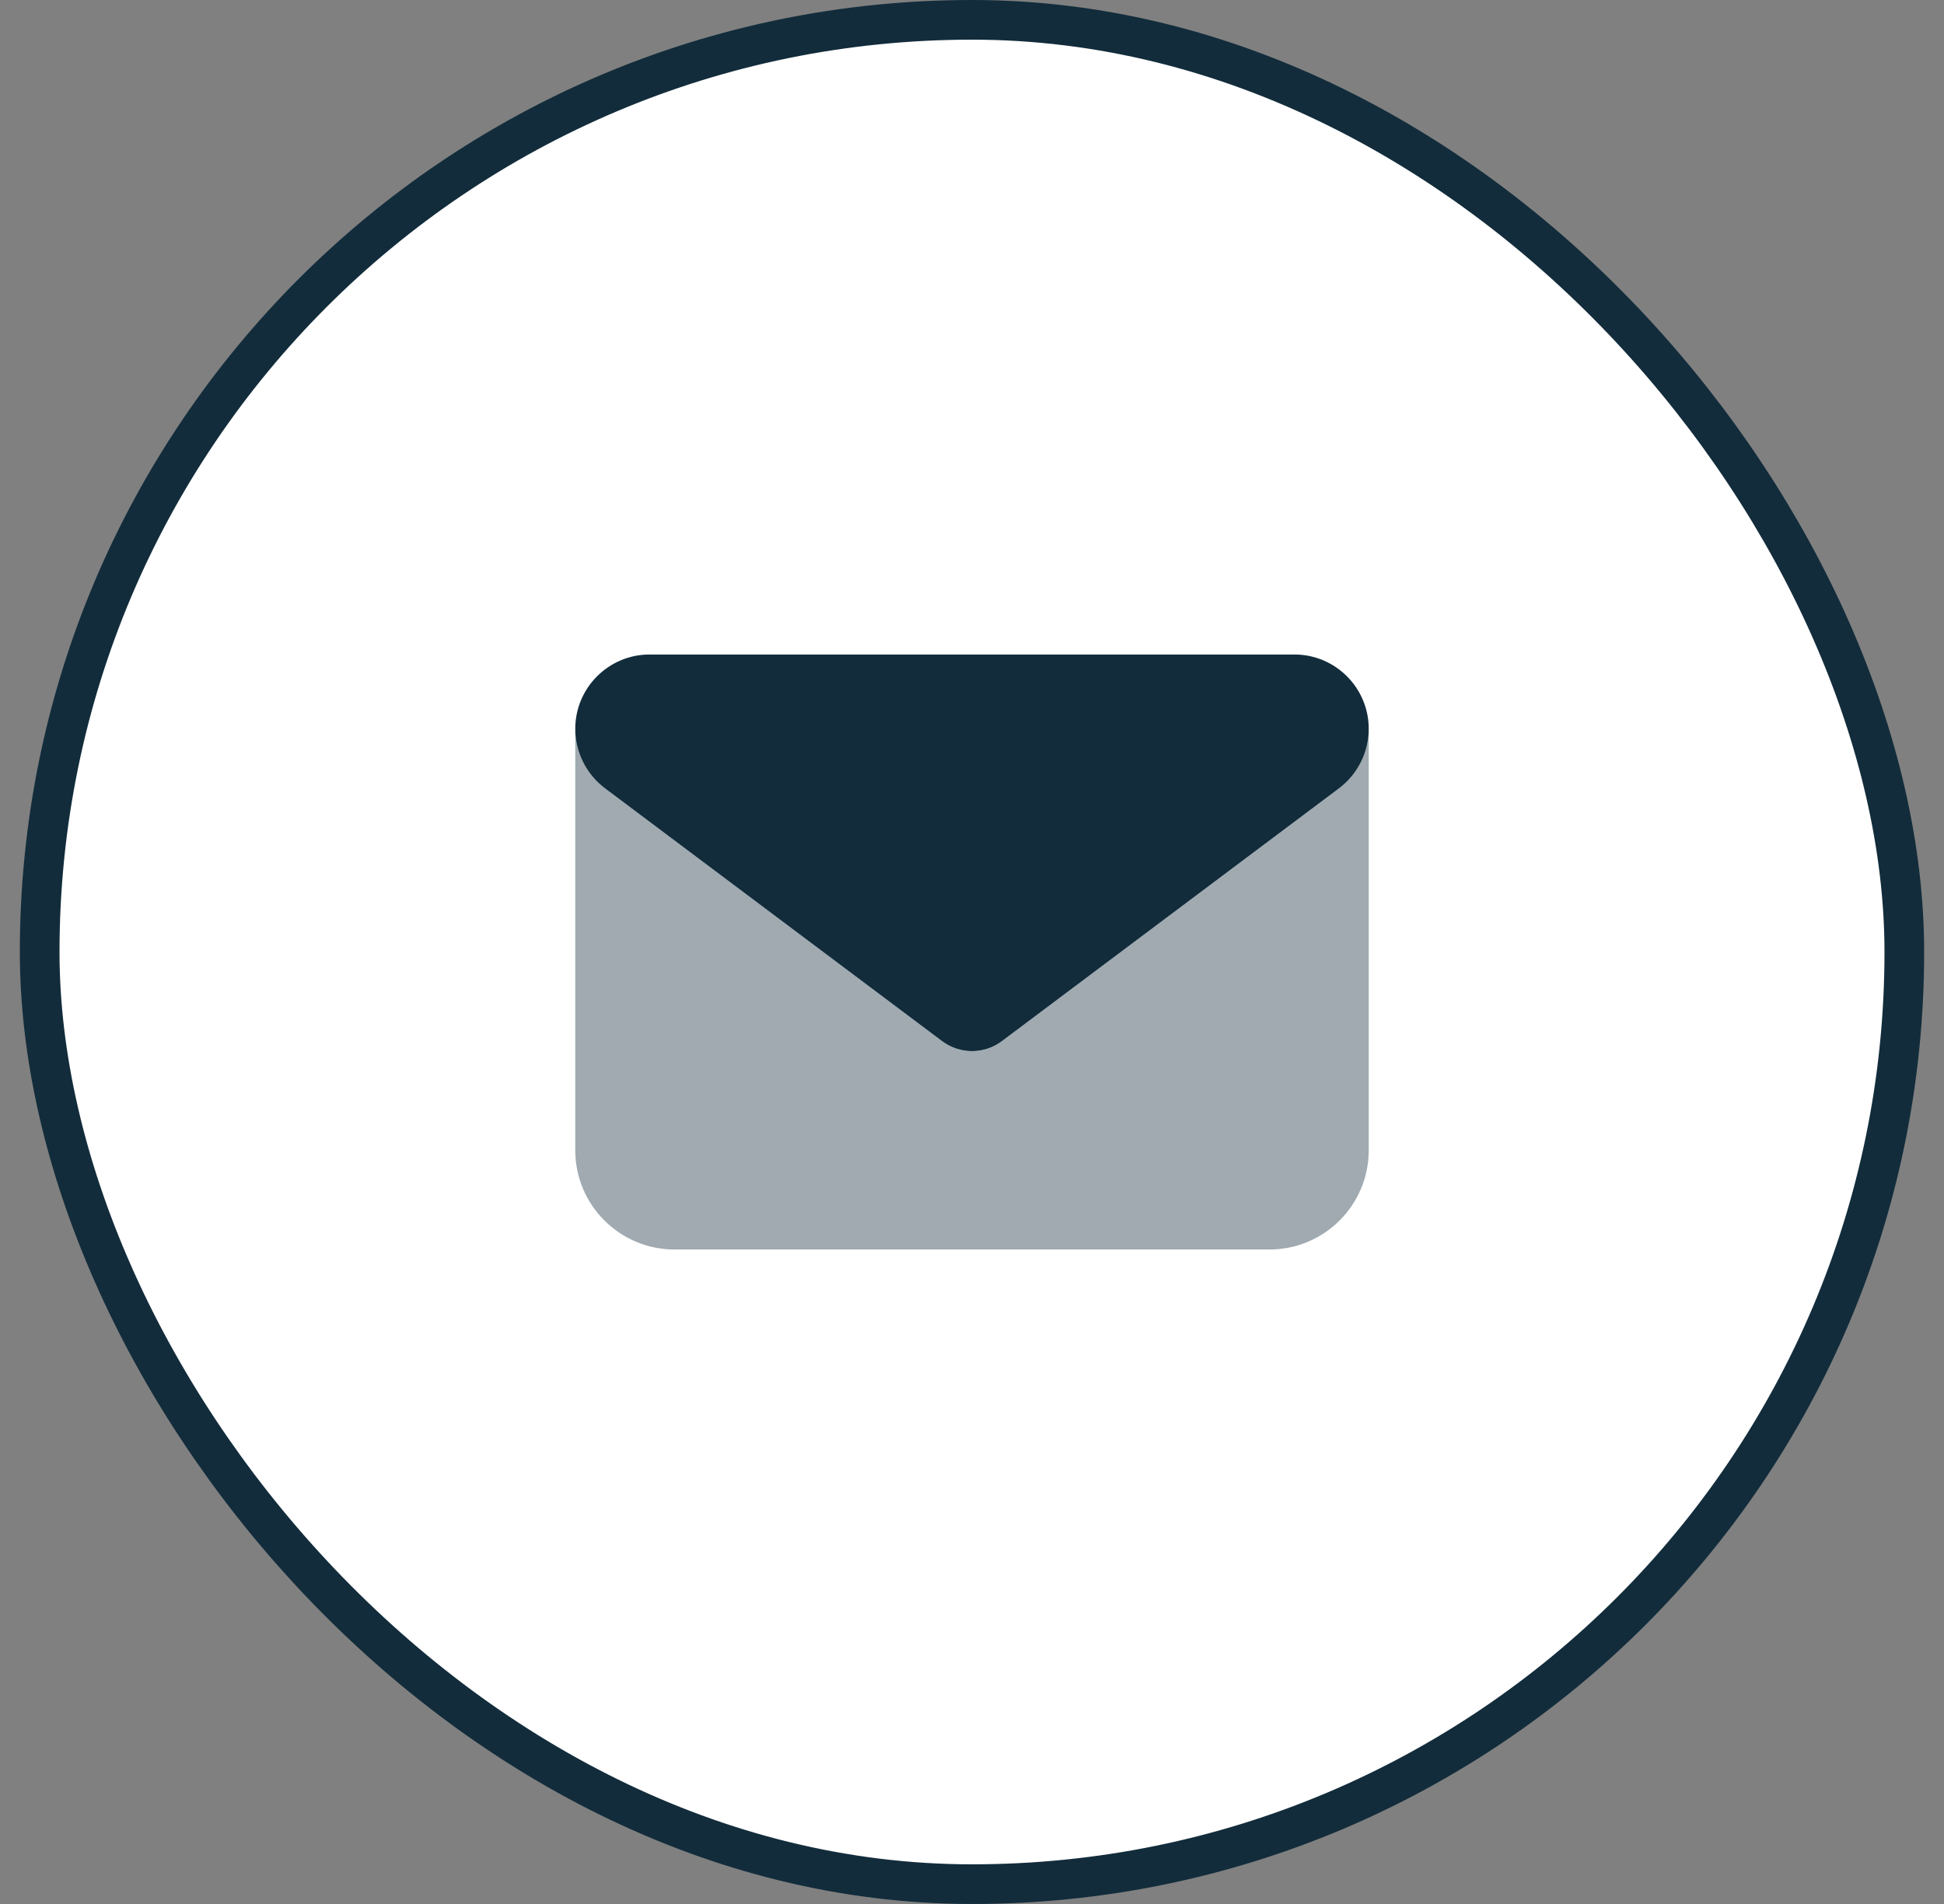 <?xml version="1.0" encoding="UTF-8"?>
<svg xmlns="http://www.w3.org/2000/svg" width="49" height="48" viewBox="0 0 49 48" fill="none">
  <rect x="0" y="0" width="49" height="48" fill="#808080" stroke="none"/>
  <rect x="1" y="0.5" width="47" height="47" rx="23.5" fill="white"></rect>
  <rect x="1" y="0.5" width="47" height="47" rx="23.5" stroke="#122C3B"></rect>
  <path opacity="0.4" d="M14.5 18.375C14.5 18.965 14.777 19.52 15.25 19.875L23.75 26.25C23.973 26.418 24.234 26.5 24.5 26.5C24.766 26.5 25.027 26.418 25.25 26.25L33.75 19.875C34.223 19.52 34.5 18.965 34.5 18.375V29C34.5 30.379 33.379 31.5 32 31.5H17C15.621 31.5 14.5 30.379 14.5 29V18.375Z" fill="#122C3B"></path>
  <path d="M16.375 16.5C15.34 16.5 14.5 17.34 14.5 18.375C14.5 18.965 14.777 19.52 15.25 19.875L23.75 26.25C24.195 26.582 24.805 26.582 25.25 26.25L33.75 19.875C34.223 19.52 34.5 18.965 34.5 18.375C34.5 17.34 33.66 16.5 32.625 16.5H16.375Z" fill="#122C3B"></path>
</svg>
